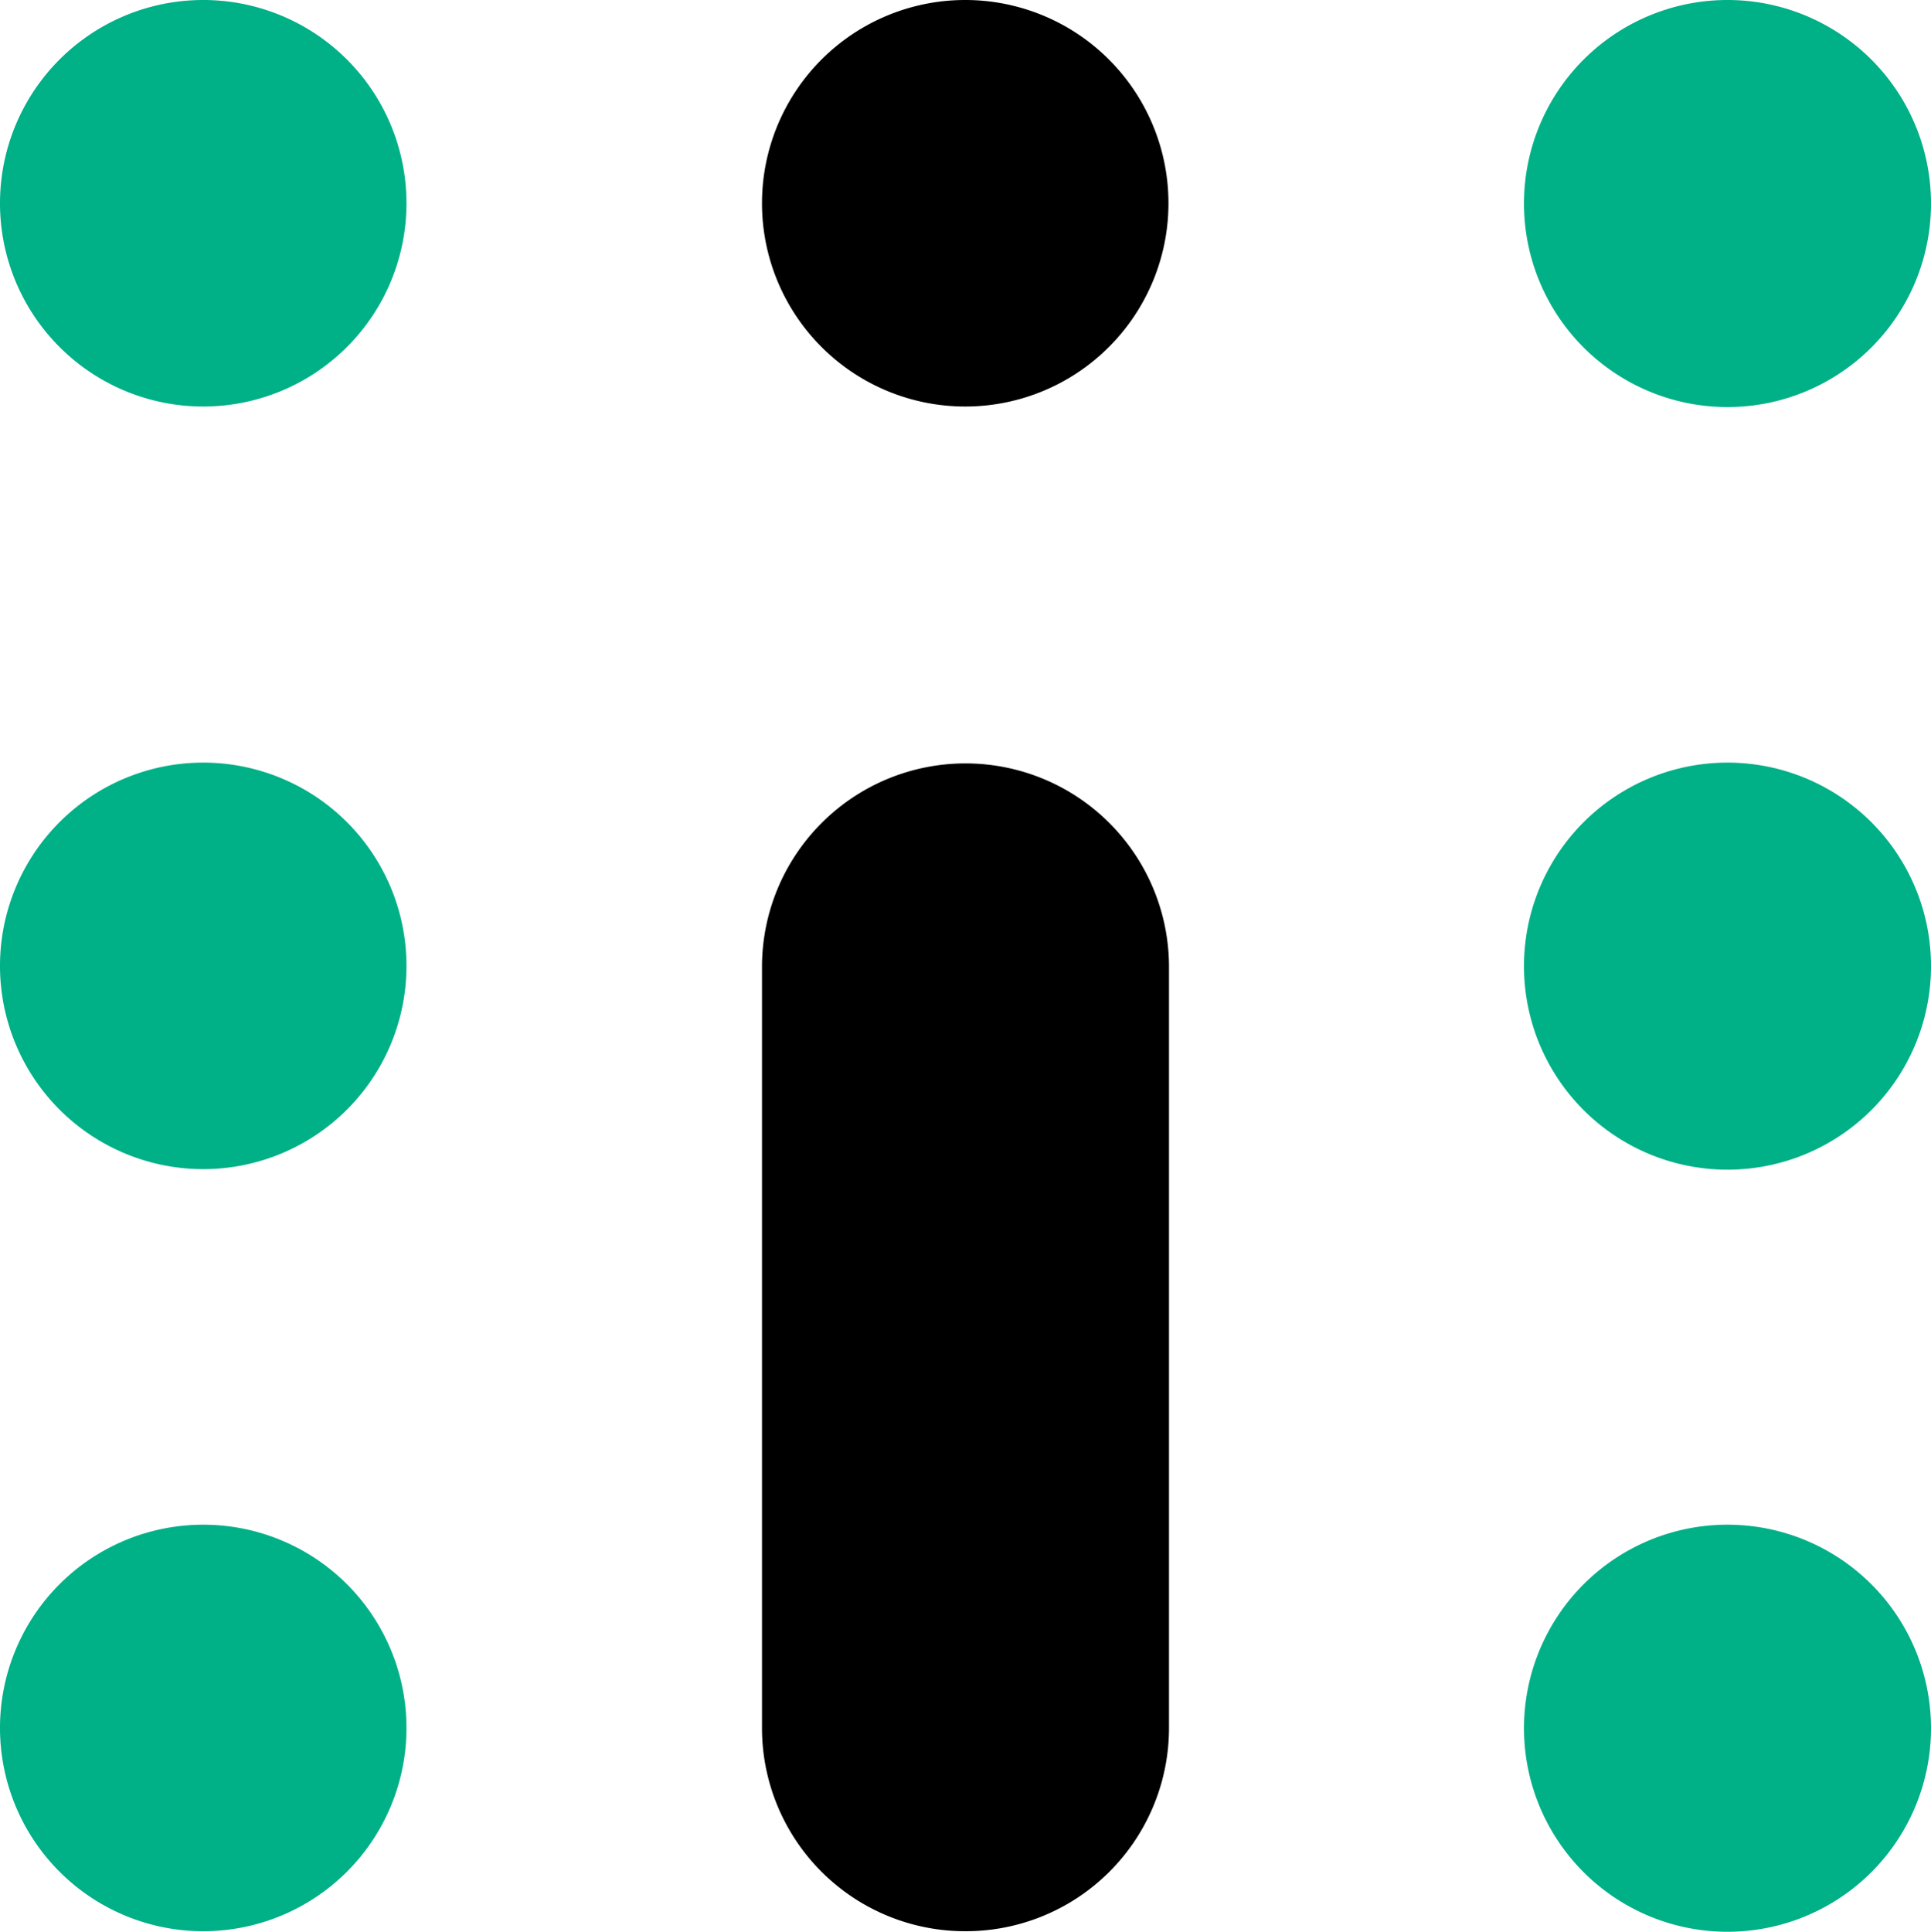 <svg xmlns="http://www.w3.org/2000/svg" width="350.788" height="350.885" viewBox="0 0 350.788 350.885">
  <g id="favicon" transform="translate(-2228.242 694)">
    <path id="_Path_" data-name="&lt;Path&gt;" d="M671.1,194.717A36.969,36.969,0,1,0,708.02,157.7a36.969,36.969,0,0,0-36.92,37.017Z" transform="translate(1833.992 -851.7)" fill="#00b087"/>
    <path id="_Path_2" data-name="&lt;Path&gt;" d="M529,194.717A36.92,36.92,0,1,0,565.92,157.7,36.92,36.92,0,0,0,529,194.717Z" transform="translate(1837.667 -851.7)"/>
    <path id="_Path_3" data-name="&lt;Path&gt;" d="M386.9,194.717A36.92,36.92,0,1,0,423.82,157.7a36.92,36.92,0,0,0-36.92,37.017Z" transform="translate(1841.342 -851.7)" fill="#00b087"/>
    <path id="_Path_4" data-name="&lt;Path&gt;" d="M671.1,478.92A36.969,36.969,0,1,0,708.02,442a36.969,36.969,0,0,0-36.92,36.92Z" transform="translate(1833.992 -859.053)" fill="#00b087"/>
    <path id="_Path_5" data-name="&lt;Path&gt;" d="M386.9,478.92A36.92,36.92,0,1,0,423.82,442a36.92,36.92,0,0,0-36.92,36.92Z" transform="translate(1841.342 -859.053)" fill="#00b087"/>
    <path id="_Path_6" data-name="&lt;Path&gt;" d="M671.1,336.82a36.969,36.969,0,1,0,36.92-36.92,36.969,36.969,0,0,0-36.92,36.92Z" transform="translate(1833.992 -855.378)" fill="#00b087"/>
    <path id="_Path_7" data-name="&lt;Path&gt;" d="M386.9,336.82a36.92,36.92,0,1,0,36.92-36.92,36.92,36.92,0,0,0-36.92,36.92Z" transform="translate(1841.342 -855.378)" fill="#00b087"/>
    <g id="_Group_" data-name="&lt;Group&gt;" transform="translate(2366.667 -555.575)">
      <path id="_Path_8" data-name="&lt;Path&gt;" d="M565.92,512.162A36.9,36.9,0,0,1,529,475.242V336.817a36.969,36.969,0,0,1,73.937,0V475.242a36.917,36.917,0,0,1-37.017,36.92Z" transform="translate(-529 -299.8)"/>
    </g>
  </g>
</svg>